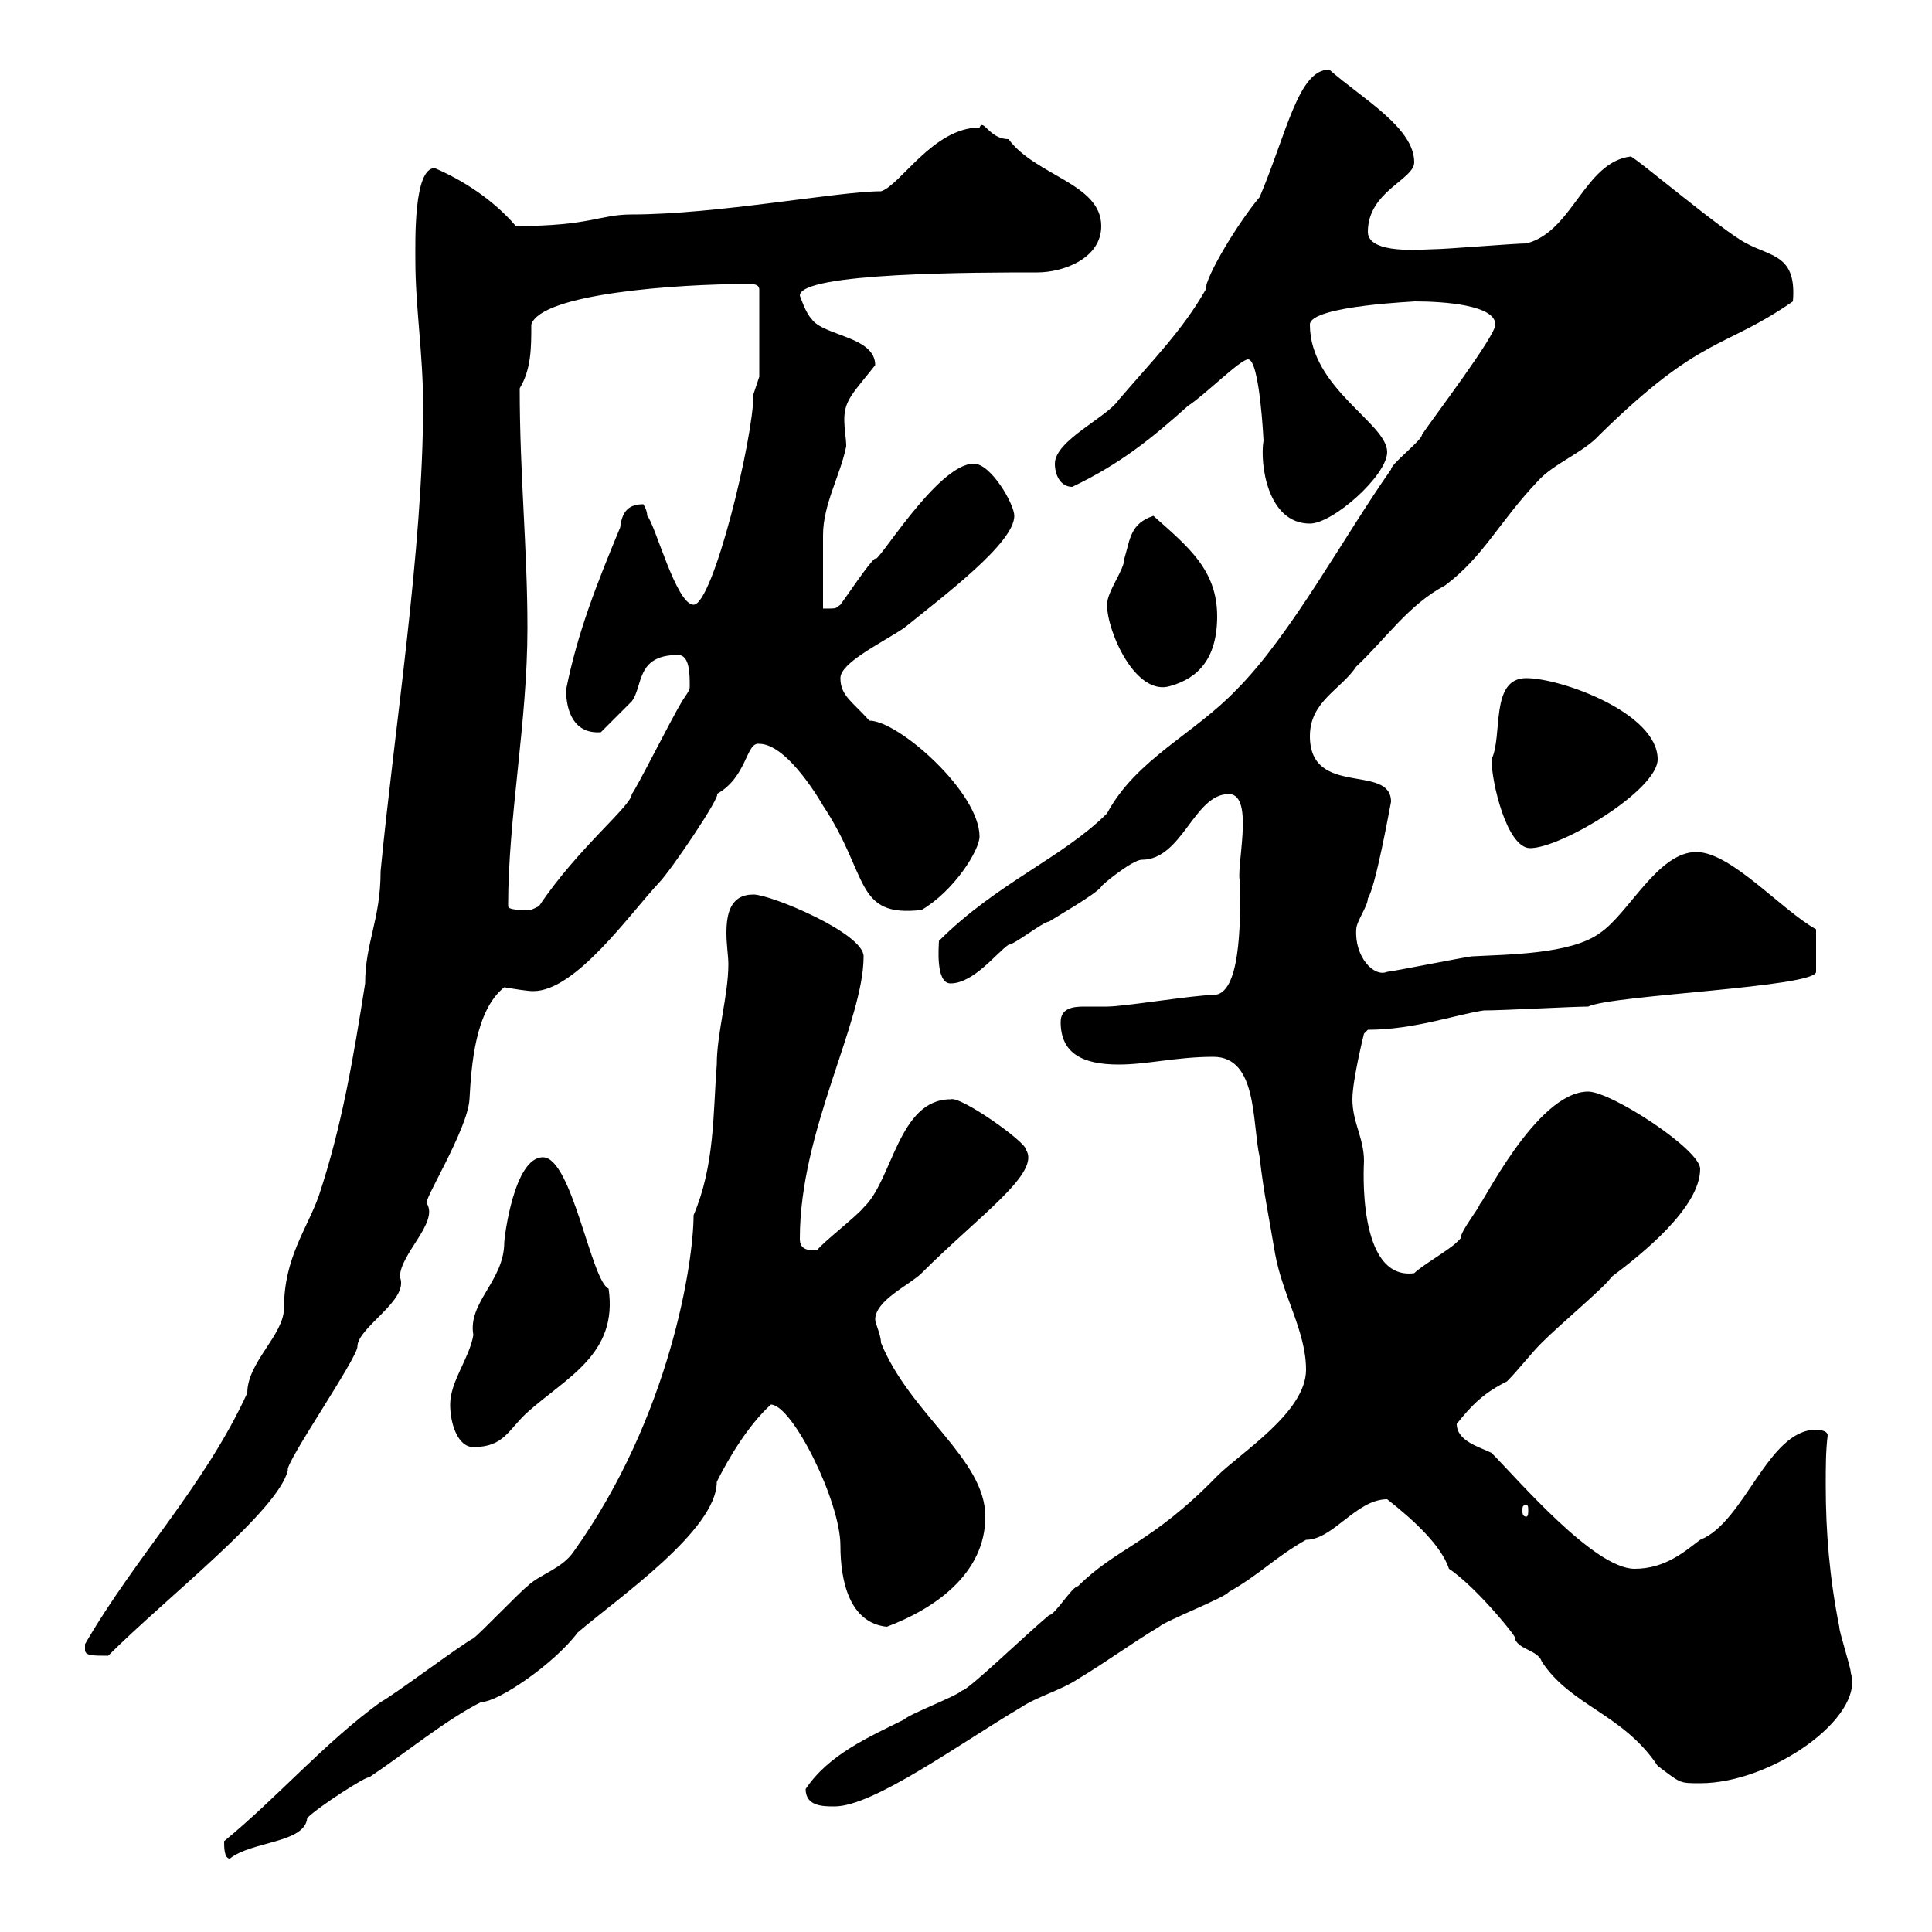 <svg xmlns="http://www.w3.org/2000/svg" xmlns:xlink="http://www.w3.org/1999/xlink" width="300" height="300"><path d="M34.80 285.90C34.80 286.80 34.80 288.60 35.70 288.60C39 285.90 47.40 286.20 47.70 282.30C49.50 280.50 57 275.70 57.30 276C62.70 272.40 69.30 267 74.70 264.30C77.40 264.30 86.10 258.30 89.70 253.50C96 248.10 111.30 237.60 111.30 230.10C113.10 226.50 116.10 221.40 119.70 218.10C123 218.10 130.50 233.10 130.50 240C130.50 245.70 132 252 137.70 252.60C144.90 249.90 153 244.50 153 235.50C153 226.50 141.30 219.60 136.80 208.50C136.80 207.30 135.90 205.50 135.90 204.90C135.90 201.90 141.30 199.50 143.10 197.70C152.10 188.70 161.70 182.10 159.30 178.50C159.30 177.30 149.10 170.10 147.60 170.70C139.50 170.70 138.60 183.30 134.10 187.50C133.20 188.70 127.80 192.90 126.90 194.10C124.20 194.40 124.20 192.90 124.20 192.30C124.20 175.50 134.10 158.70 134.10 148.50C134.10 144.90 119.70 138.90 117 138.90C113.40 138.90 112.80 141.90 112.80 144.90C112.80 146.70 113.10 148.50 113.10 149.70C113.10 154.50 111.30 160.50 111.30 165.30C110.70 173.10 111 180.90 107.70 188.70C107.70 195.90 104.10 219.90 89.10 240.90C87.30 243.60 83.70 244.50 81.90 246.30C80.70 247.20 74.70 253.50 73.50 254.40C71.70 255.30 60.90 263.40 59.10 264.30C50.40 270.60 43.20 279 34.80 285.90ZM125.10 277.80C125.10 280.50 127.80 280.50 129.60 280.50C135.60 280.50 148.80 270.90 158.40 265.20C161.10 263.40 164.70 262.50 167.40 260.70C171.90 258 175.50 255.30 180 252.60C180.90 251.70 190.20 248.10 190.80 247.20C195.60 244.50 198 241.80 202.80 239.10C207 239.10 210.60 232.80 215.40 232.80C219.60 236.10 223.80 240 225 243.60C229.50 246.60 236.40 255.30 235.20 254.40C235.80 256.20 238.80 256.20 239.40 258C243.90 264.90 252 266.10 257.40 274.20C261 276.90 260.70 276.90 264 276.90C275.10 276.90 289.50 266.70 287.40 259.80C287.40 258.90 285.60 253.50 285.60 252.60C284.10 245.10 283.50 237.90 283.50 230.70C283.50 227.70 283.50 225.30 283.80 222.90C283.80 222 282 222 282 222C274.50 222 270.90 236.40 264 239.10C261.60 240.90 258.60 243.60 253.80 243.60C247.50 243.60 235.50 229.50 231.60 225.60C229.80 224.70 226.20 223.80 226.20 221.10C228.60 218.10 230.40 216.30 234 214.50C235.80 212.70 237.60 210.30 239.40 208.50C242.40 205.50 249.60 199.50 250.20 198.30C255 194.70 264 187.50 264 181.50C264 178.50 250.20 169.50 246.60 169.50C238.50 169.50 229.80 187.80 229.80 186.90C229.80 187.50 226.80 191.10 226.80 192.30C226.80 192.30 226.20 192.90 226.20 192.90C225 194.10 220.80 196.50 219.60 197.70C210.60 198.90 211.80 180.60 211.80 180.30C211.80 176.70 210 174.30 210 170.70C210 167.70 211.80 160.50 211.80 160.50L212.40 159.90C219.60 159.90 226.20 157.50 230.40 156.90C233.40 156.90 244.20 156.30 246.60 156.30C250.20 154.50 282 153.30 282 150.90L282 144.30C276.60 141.30 268.80 132.30 263.40 132.30C257.40 132.30 252.90 141.90 248.40 144.90C243.90 148.20 234 148.20 228.60 148.50C228 148.50 216 150.90 215.40 150.90C213.30 151.80 210.30 148.50 210.60 144.30C210.60 143.10 212.40 140.70 212.40 139.50C213.60 137.70 215.70 126 216 124.50C216 118.50 203.40 123.90 203.40 114.30C203.40 108.90 208.20 107.10 210.60 103.50C215.10 99.30 218.70 93.90 224.40 90.90C230.40 86.40 232.80 81 238.80 74.70C241.20 72 246 70.20 248.40 67.50C264.30 51.90 267.60 54.30 278.40 46.80C279 39.60 275.10 39.90 271.20 37.80C267.60 36 253.80 24.30 253.20 24.30C246 25.20 244.20 36 237 37.80C235.20 37.80 224.40 38.70 222.60 38.70C221.10 38.70 212.40 39.60 212.40 36C212.40 29.70 219.60 27.90 219.60 25.20C219.60 19.80 211.50 15.30 206.40 10.80C201.60 10.80 199.80 20.70 195.60 30.60C192.30 34.50 187.20 42.90 187.20 45C183.60 51.30 179.10 55.80 173.70 62.10C171.90 64.80 163.80 68.40 163.80 72C163.80 73.80 164.70 75.60 166.50 75.60C174 72 178.80 68.10 184.50 63C186.90 61.50 192.60 55.80 193.80 55.80C195.60 55.80 196.20 68.40 196.20 68.40C195.60 72 196.80 81.30 203.40 81.30C207 81.30 215.40 73.80 215.40 70.20C215.40 65.70 203.40 60.30 203.40 50.40C203.40 47.40 220.80 46.80 219.60 46.80C224.40 46.80 232.20 47.40 232.20 50.40C232.20 52.20 222.60 64.80 220.80 67.50C220.80 68.40 216 72 216 72.90C208.80 83.10 200.40 98.70 192 107.10C185.40 114 176.40 117.90 171.90 126.30C165 133.20 154.80 137.10 145.80 146.10C145.80 146.70 145.20 152.70 147.60 152.70C151.20 152.70 154.80 147.90 156.60 146.70C157.50 146.70 162 143.10 162.90 143.10C163.80 142.50 170.10 138.90 171 137.70C170.70 137.70 175.80 133.50 177.30 133.50C183.60 133.50 185.40 123.30 190.80 123.30C195 123.30 191.70 135.30 192.60 137.10C192.60 143.70 192.60 154.50 188.40 154.50C185.40 154.50 174.60 156.30 171.90 156.30C170.70 156.30 169.80 156.30 168.30 156.30C166.50 156.30 164.70 156.60 164.70 158.70C164.70 163.50 168 165.30 173.70 165.30C178.20 165.30 182.70 164.10 188.40 164.10C195.30 164.10 194.40 174.30 195.60 179.70C196.20 185.10 197.10 189.30 198 194.70C199.20 201.30 202.80 206.70 202.80 212.70C202.80 219.30 192.60 225.60 189 229.20C178.80 239.70 173.40 240.30 167.40 246.30C166.50 246.30 163.80 250.80 162.90 250.80C159.30 253.80 150.30 262.50 149.40 262.50C148.50 263.40 141.30 266.10 140.40 267C135 269.70 128.70 272.40 125.10 277.80ZM13.20 256.20C13.20 257.10 14.40 257.10 16.80 257.10C25.80 248.10 43.20 234.60 44.70 228.30C44.10 227.40 55.50 210.90 55.50 209.10C55.50 206.10 63.60 201.90 62.10 198.30C62.10 194.70 68.10 189.90 66.30 186.90C65.40 186.90 72.60 175.50 72.90 170.70C73.20 165.30 73.80 156.90 78.30 153.30C80.10 153.60 81.90 153.90 82.80 153.90C89.40 153.90 97.80 141.90 102.30 137.10C104.10 135.30 112.20 123.30 111.30 123.30C116.10 120.60 115.80 115.20 117.90 115.50C122.40 115.50 127.80 125.10 127.80 125.10C135 135.90 132.60 142.50 143.10 141.30C148.20 138.30 152.10 132 152.10 129.90C152.10 123 139.50 111.90 135 111.90C132.30 108.90 130.50 108 130.50 105.30C130.50 102.90 136.80 99.90 140.40 97.50C146.70 92.40 157.50 84.30 157.50 80.10C157.50 78.30 153.90 72 151.20 72C145.50 72 135.90 88.20 135.90 86.70C135 87.30 131.40 92.70 130.50 93.90C129.60 94.50 130.20 94.50 127.80 94.50C127.80 92.70 127.80 84.90 127.80 83.10C127.80 78.30 130.50 73.80 131.40 69.30C131.40 68.10 131.10 66.60 131.10 65.10C131.10 62.10 132.60 60.90 135.90 56.70C135.90 52.20 127.80 52.20 126 49.50C125.10 48.60 124.20 45.90 124.20 45.90C124.20 42.30 151.80 42.30 161.10 42.30C165 42.30 171 40.20 171 35.10C171 28.50 160.80 27.30 156.60 21.60C153.60 21.60 152.70 18.30 152.10 19.80C144.90 19.80 139.80 28.80 136.80 29.70C130.20 29.70 111.30 33.30 98.10 33.30C93 33.30 91.80 35.10 80.10 35.10C76.50 30.90 71.70 27.90 67.50 26.10C64.20 26.10 64.50 37.50 64.50 40.50C64.50 47.70 65.70 54.90 65.70 63C65.70 85.20 61.20 113.40 59.10 135.30C59.10 142.80 56.70 146.40 56.70 152.70C54.90 164.10 53.10 174.90 49.50 185.70C47.70 190.80 44.10 195.30 44.10 203.10C44.10 207.30 38.40 211.50 38.40 216.30C31.80 230.70 21 241.80 13.20 255.30C13.20 255.30 13.20 255.30 13.20 256.20ZM237 233.70C237.30 233.70 237.30 234 237.30 234.60C237.30 234.90 237.30 235.50 237 235.50C236.40 235.50 236.40 234.90 236.40 234.60C236.40 234 236.40 233.70 237 233.70ZM69.90 218.10C69.90 221.10 71.10 224.70 73.50 224.70C78.30 224.70 78.90 222 81.90 219.30C87.90 213.90 96 210.30 94.50 200.10C91.80 198.90 88.80 179.70 84.30 179.70C79.80 179.70 78.30 192.30 78.30 192.90C78.30 198.90 72.60 202.20 73.50 207.30C72.90 210.90 69.90 214.50 69.90 218.10ZM78.90 140.70C78.90 126.90 81.90 112.20 81.90 97.50C81.90 85.20 80.70 73.80 80.70 60.30C82.50 57.30 82.50 54 82.50 50.40C84 45.60 105 44.10 116.10 44.10C117 44.10 117.90 44.10 117.90 45L117.90 58.50C117.90 58.50 117 61.20 117 61.20C117 68.10 110.70 93.90 107.70 93.90C105 93.90 101.70 81.30 100.50 80.10C100.50 79.20 99.90 78.30 99.90 78.30C97.80 78.30 96.60 79.20 96.30 81.90C92.70 90.60 89.70 98.10 87.90 107.10C87.90 110.40 89.10 114 93.30 113.70C94.50 112.50 96.90 110.10 98.10 108.90C99.90 106.50 98.70 101.70 105.30 101.70C107.10 101.70 107.10 104.70 107.10 106.50C107.10 107.10 107.10 107.10 105.90 108.90C104.10 111.90 98.70 122.70 98.10 123.30C98.10 125.10 89.70 131.70 83.70 140.70C82.50 141.30 82.50 141.30 81.90 141.30C80.70 141.30 78.90 141.30 78.90 140.70ZM231.60 117.90C231.60 121.50 234 131.70 237.60 131.70C242.40 131.70 257.40 122.70 257.40 117.90C257.40 110.70 242.40 105.30 237 105.30C231.30 105.30 233.40 114.30 231.60 117.90ZM171.90 93.90C171.90 98.10 176.40 108.30 181.80 106.50C186 105.30 189 102.30 189 95.70C189 88.50 184.50 84.90 179.10 80.10C175.50 81.30 175.50 83.70 174.60 86.70C174.60 88.50 171.90 91.80 171.90 93.90Z"/></svg>